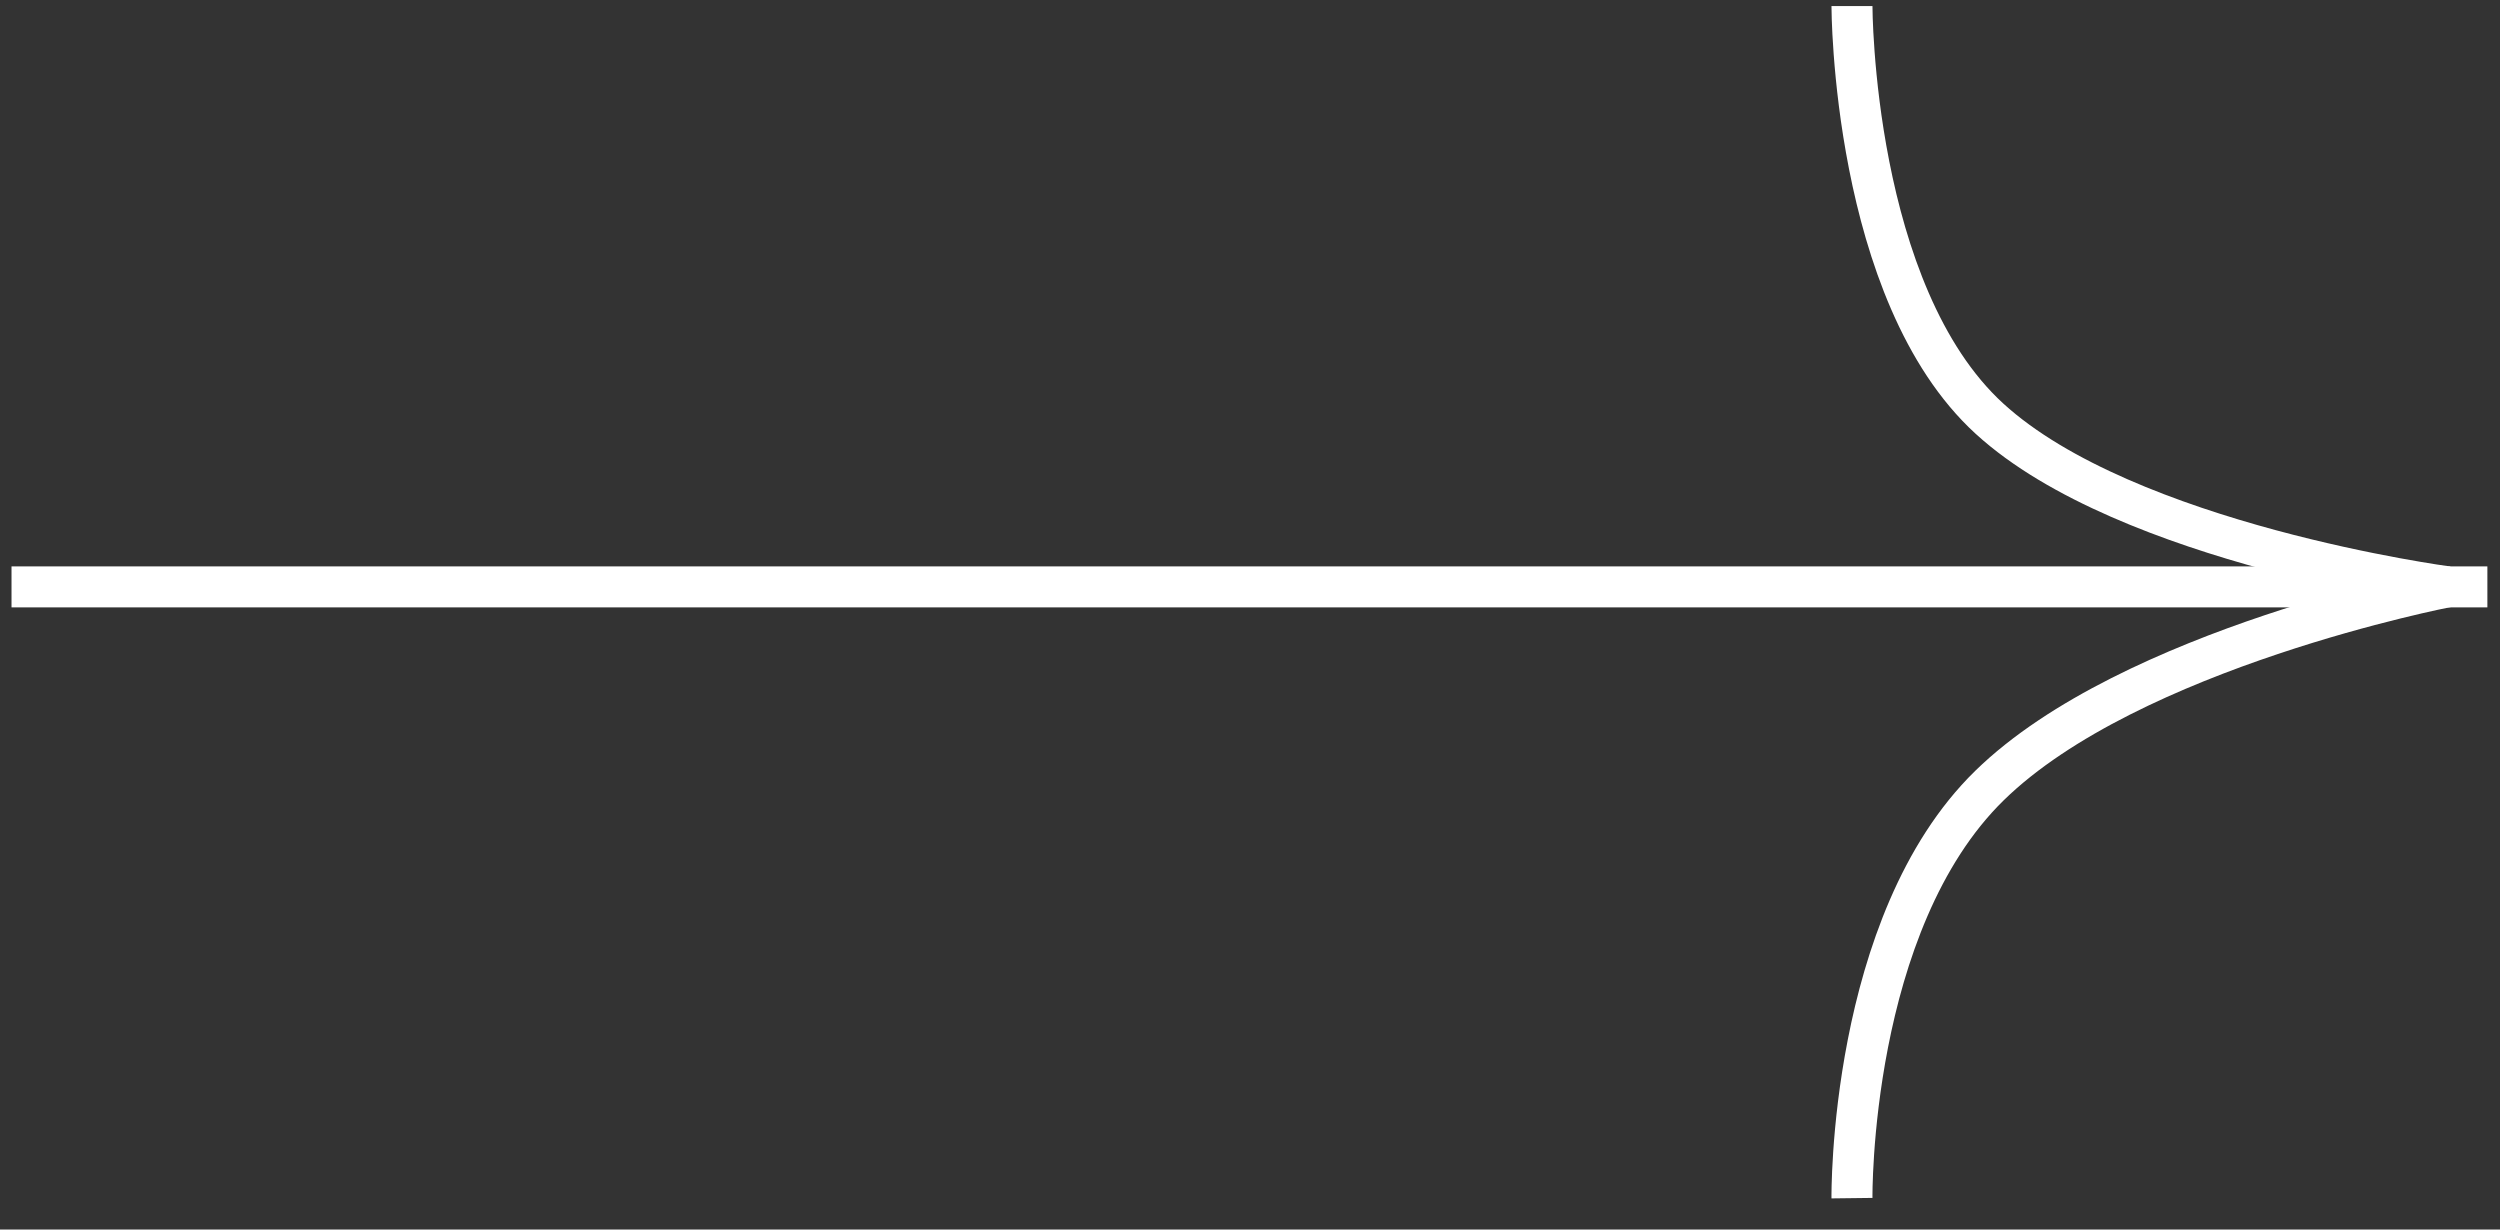 <?xml version="1.0" encoding="UTF-8"?> <svg xmlns="http://www.w3.org/2000/svg" width="61" height="30" viewBox="0 0 61 30" fill="none"><rect x="0" y="0" width="61" height="30" fill="#333333" stroke="none"/> <path d="M60.692 14.32L0.281 14.32" stroke="white"></path> <path d="M45.188 0.148C45.188 0.148 45.188 7.151 48.545 10.217C51.901 13.283 59.723 14.318 59.723 14.318C59.723 14.318 51.981 15.81 48.545 19.166C45.108 22.523 45.188 29.235 45.188 29.235" stroke="white"></path> </svg> 